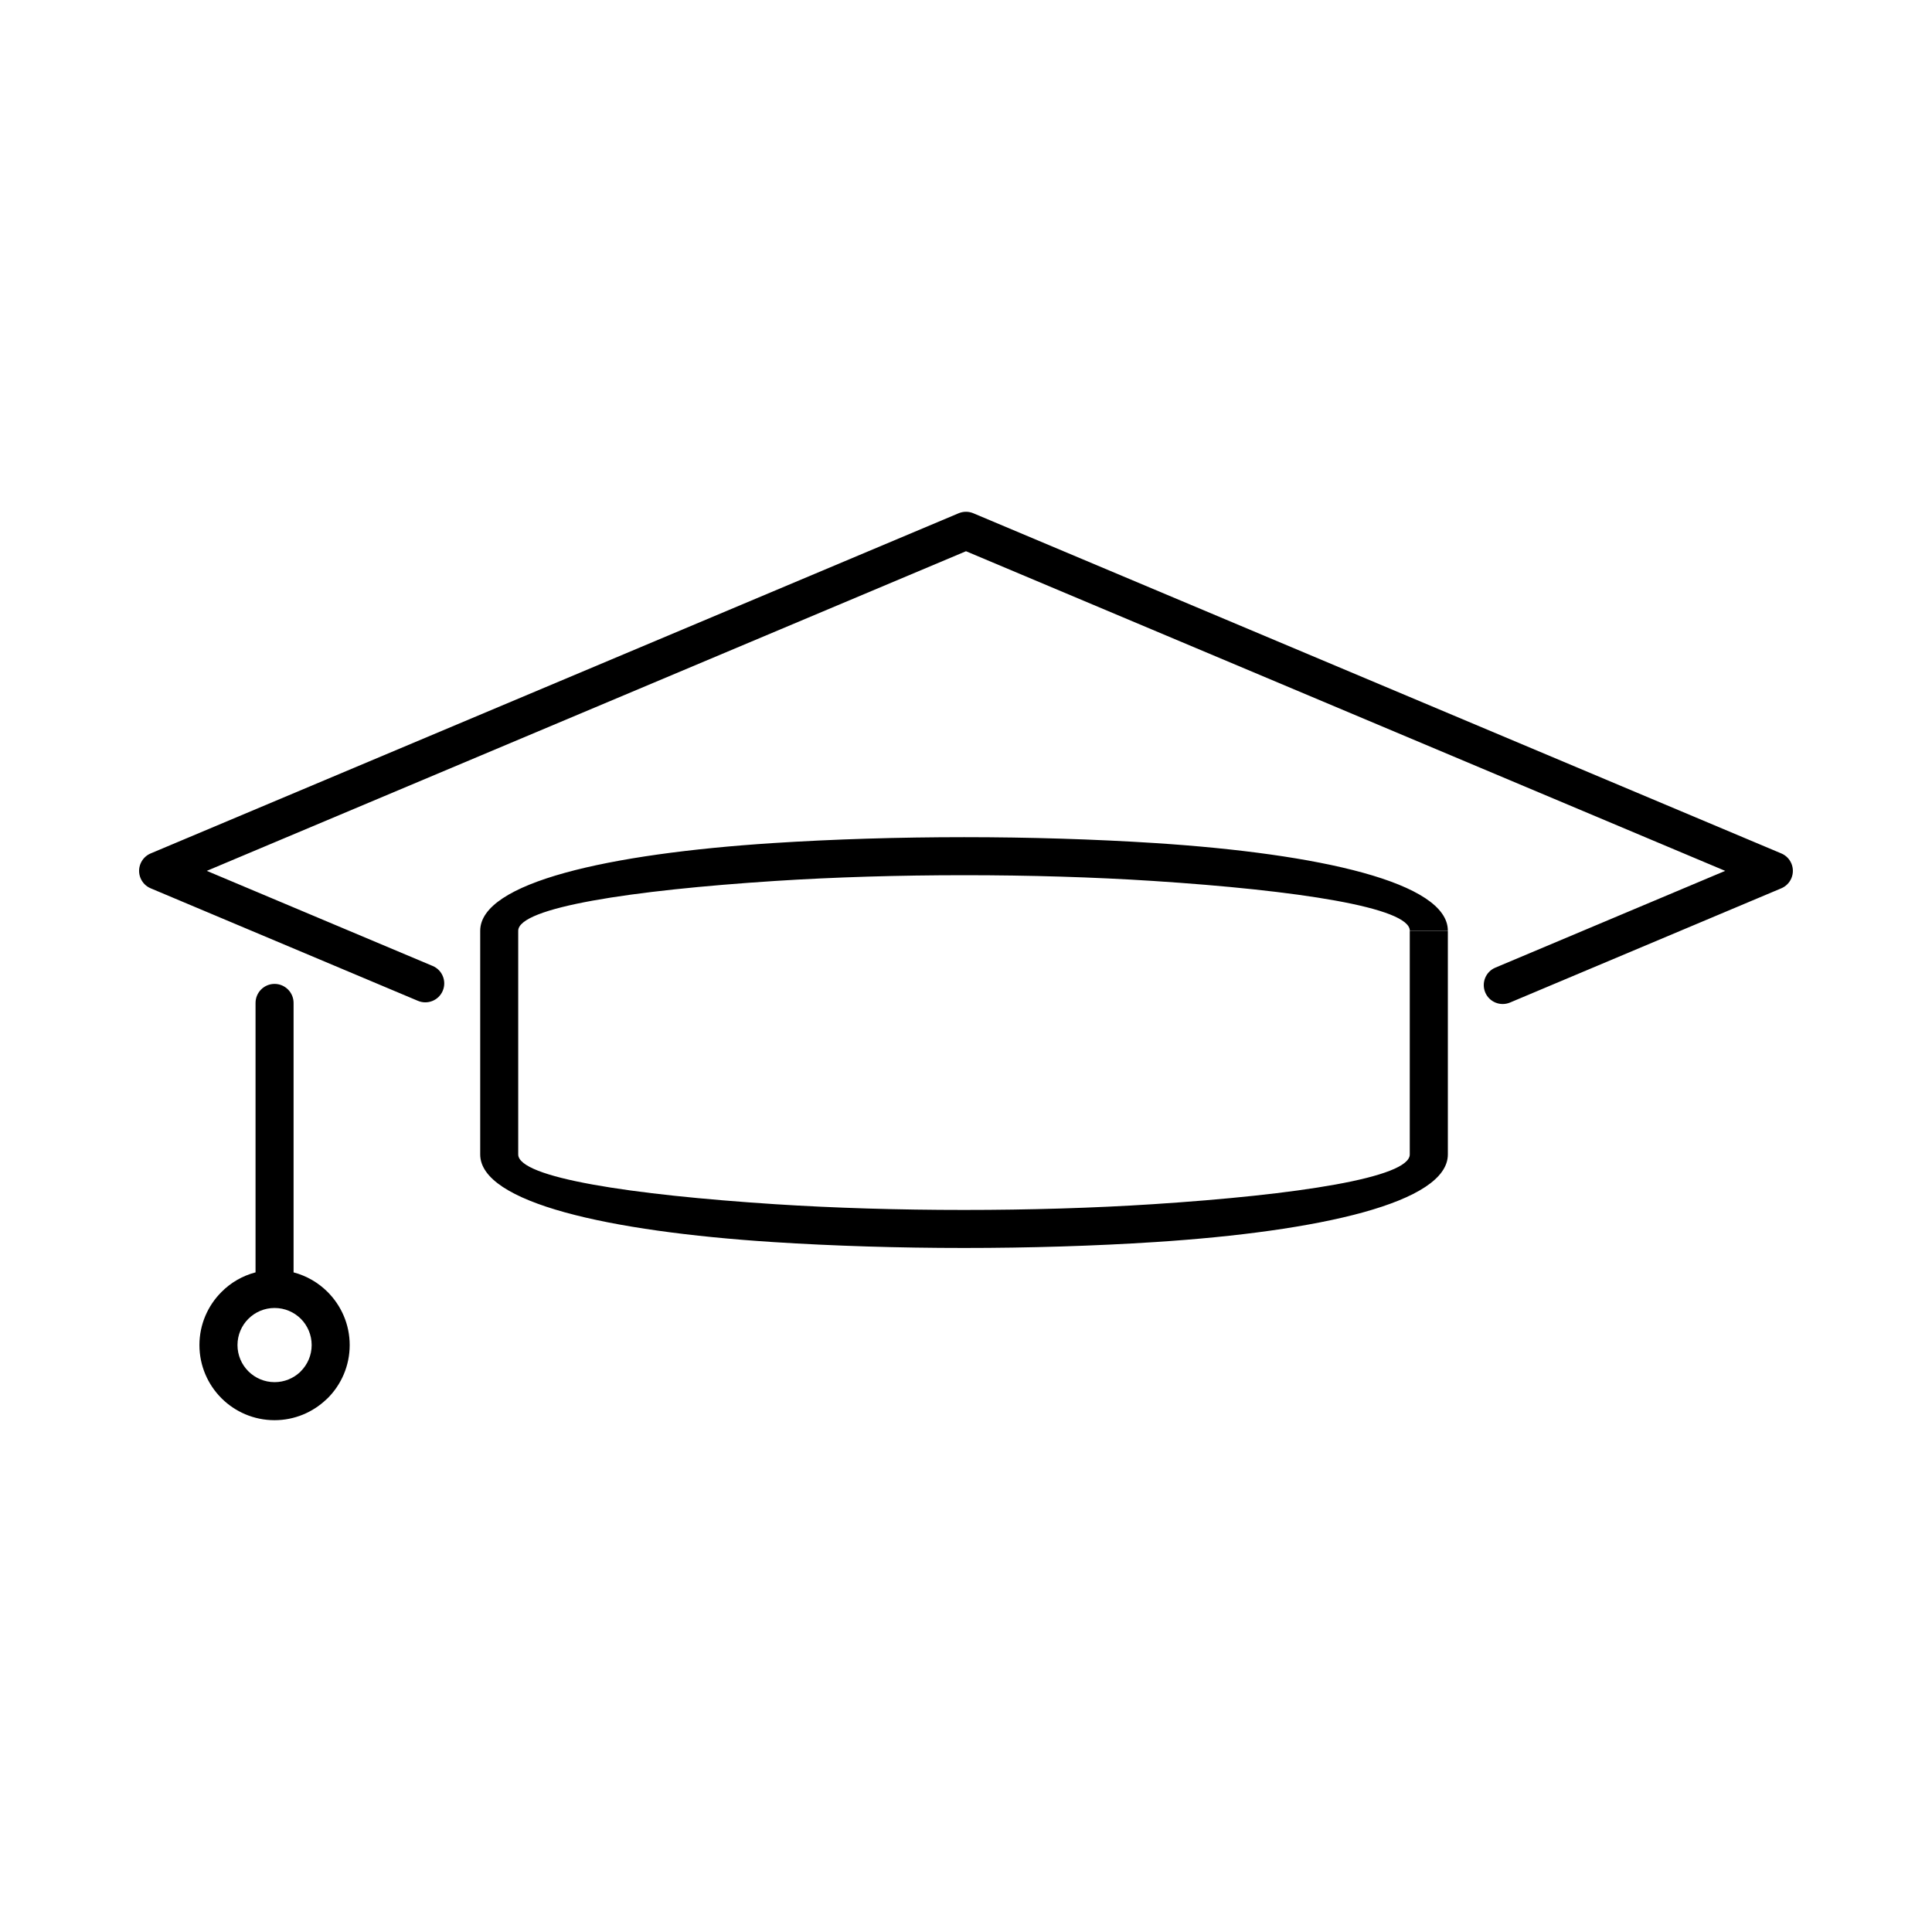 <?xml version="1.0" encoding="UTF-8"?>
<!-- Uploaded to: SVG Repo, www.svgrepo.com, Generator: SVG Repo Mixer Tools -->
<svg fill="#000000" width="800px" height="800px" version="1.1" viewBox="144 144 512 512" xmlns="http://www.w3.org/2000/svg">
 <path d="m258.66 399.99c2.555 1.07 3.75 4.016 2.676 6.57-1.07 2.555-4.016 3.75-6.57 2.676l-70.836-29.824c-2.555-1.07-3.75-4.016-2.676-6.57 0.531-1.254 1.512-2.184 2.676-2.676l214.12-90.148c1.297-0.543 2.691-0.504 3.891 0l214.12 90.148c2.555 1.07 3.75 4.016 2.676 6.57-0.531 1.254-1.512 2.184-2.676 2.676l-71.887 30.27c-2.555 1.07-5.5-0.125-6.57-2.676-1.07-2.555 0.125-5.5 2.676-6.57l60.91-25.648-201.19-84.707-201.2 84.707 59.855 25.199zm-46.938 9.793c0-2.777 2.262-5.039 5.039-5.039 2.777 0 5.039 2.262 5.039 5.039v71.41c3.457 0.91 6.559 2.727 9.016 5.184 3.625 3.629 5.856 8.609 5.856 14.078 0 5.5-2.238 10.484-5.832 14.078l-0.352 0.32c-3.578 3.41-8.422 5.512-13.727 5.512-5.5 0-10.484-2.238-14.078-5.832s-5.832-8.582-5.832-14.078c0-5.473 2.231-10.449 5.832-14.055 2.457-2.481 5.562-4.301 9.039-5.211zm12.004 83.711c-1.777-1.766-4.25-2.867-6.961-2.867-2.715 0-5.176 1.105-6.949 2.879-1.777 1.766-2.879 4.231-2.879 6.949 0 2.715 1.105 5.176 2.879 6.949 1.773 1.773 4.238 2.879 6.949 2.879 2.606 0 4.973-1.012 6.731-2.648l0.219-0.23c1.773-1.773 2.879-4.238 2.879-6.949 0-2.715-1.102-5.184-2.867-6.961zm303.97-102.8v59.242c0 12.789-34.008 20.398-77.516 23.219-16.133 1.043-33.488 1.57-50.699 1.57-17.207 0-34.566-0.531-50.699-1.57-43.523-2.828-77.523-10.426-77.523-23.219v-59.266c0-12.805 34.023-20.418 77.551-23.242 16.133-1.043 33.496-1.57 50.703-1.57s34.566 0.531 50.691 1.57c43.496 2.82 77.488 10.426 77.488 23.211h-10.082c0-6.164-29.848-10.703-68.039-13.18-15.637-1.012-32.789-1.523-50.062-1.523-17.273 0-34.43 0.512-50.074 1.523-38.219 2.481-68.102 7.035-68.102 13.211v59.266c0 6.164 29.859 10.703 68.074 13.188 15.645 1.012 32.793 1.523 50.066 1.523 17.273 0 34.422-0.512 50.066-1.523 38.203-2.477 68.066-7.023 68.066-13.188v-59.242z"/>
</svg>